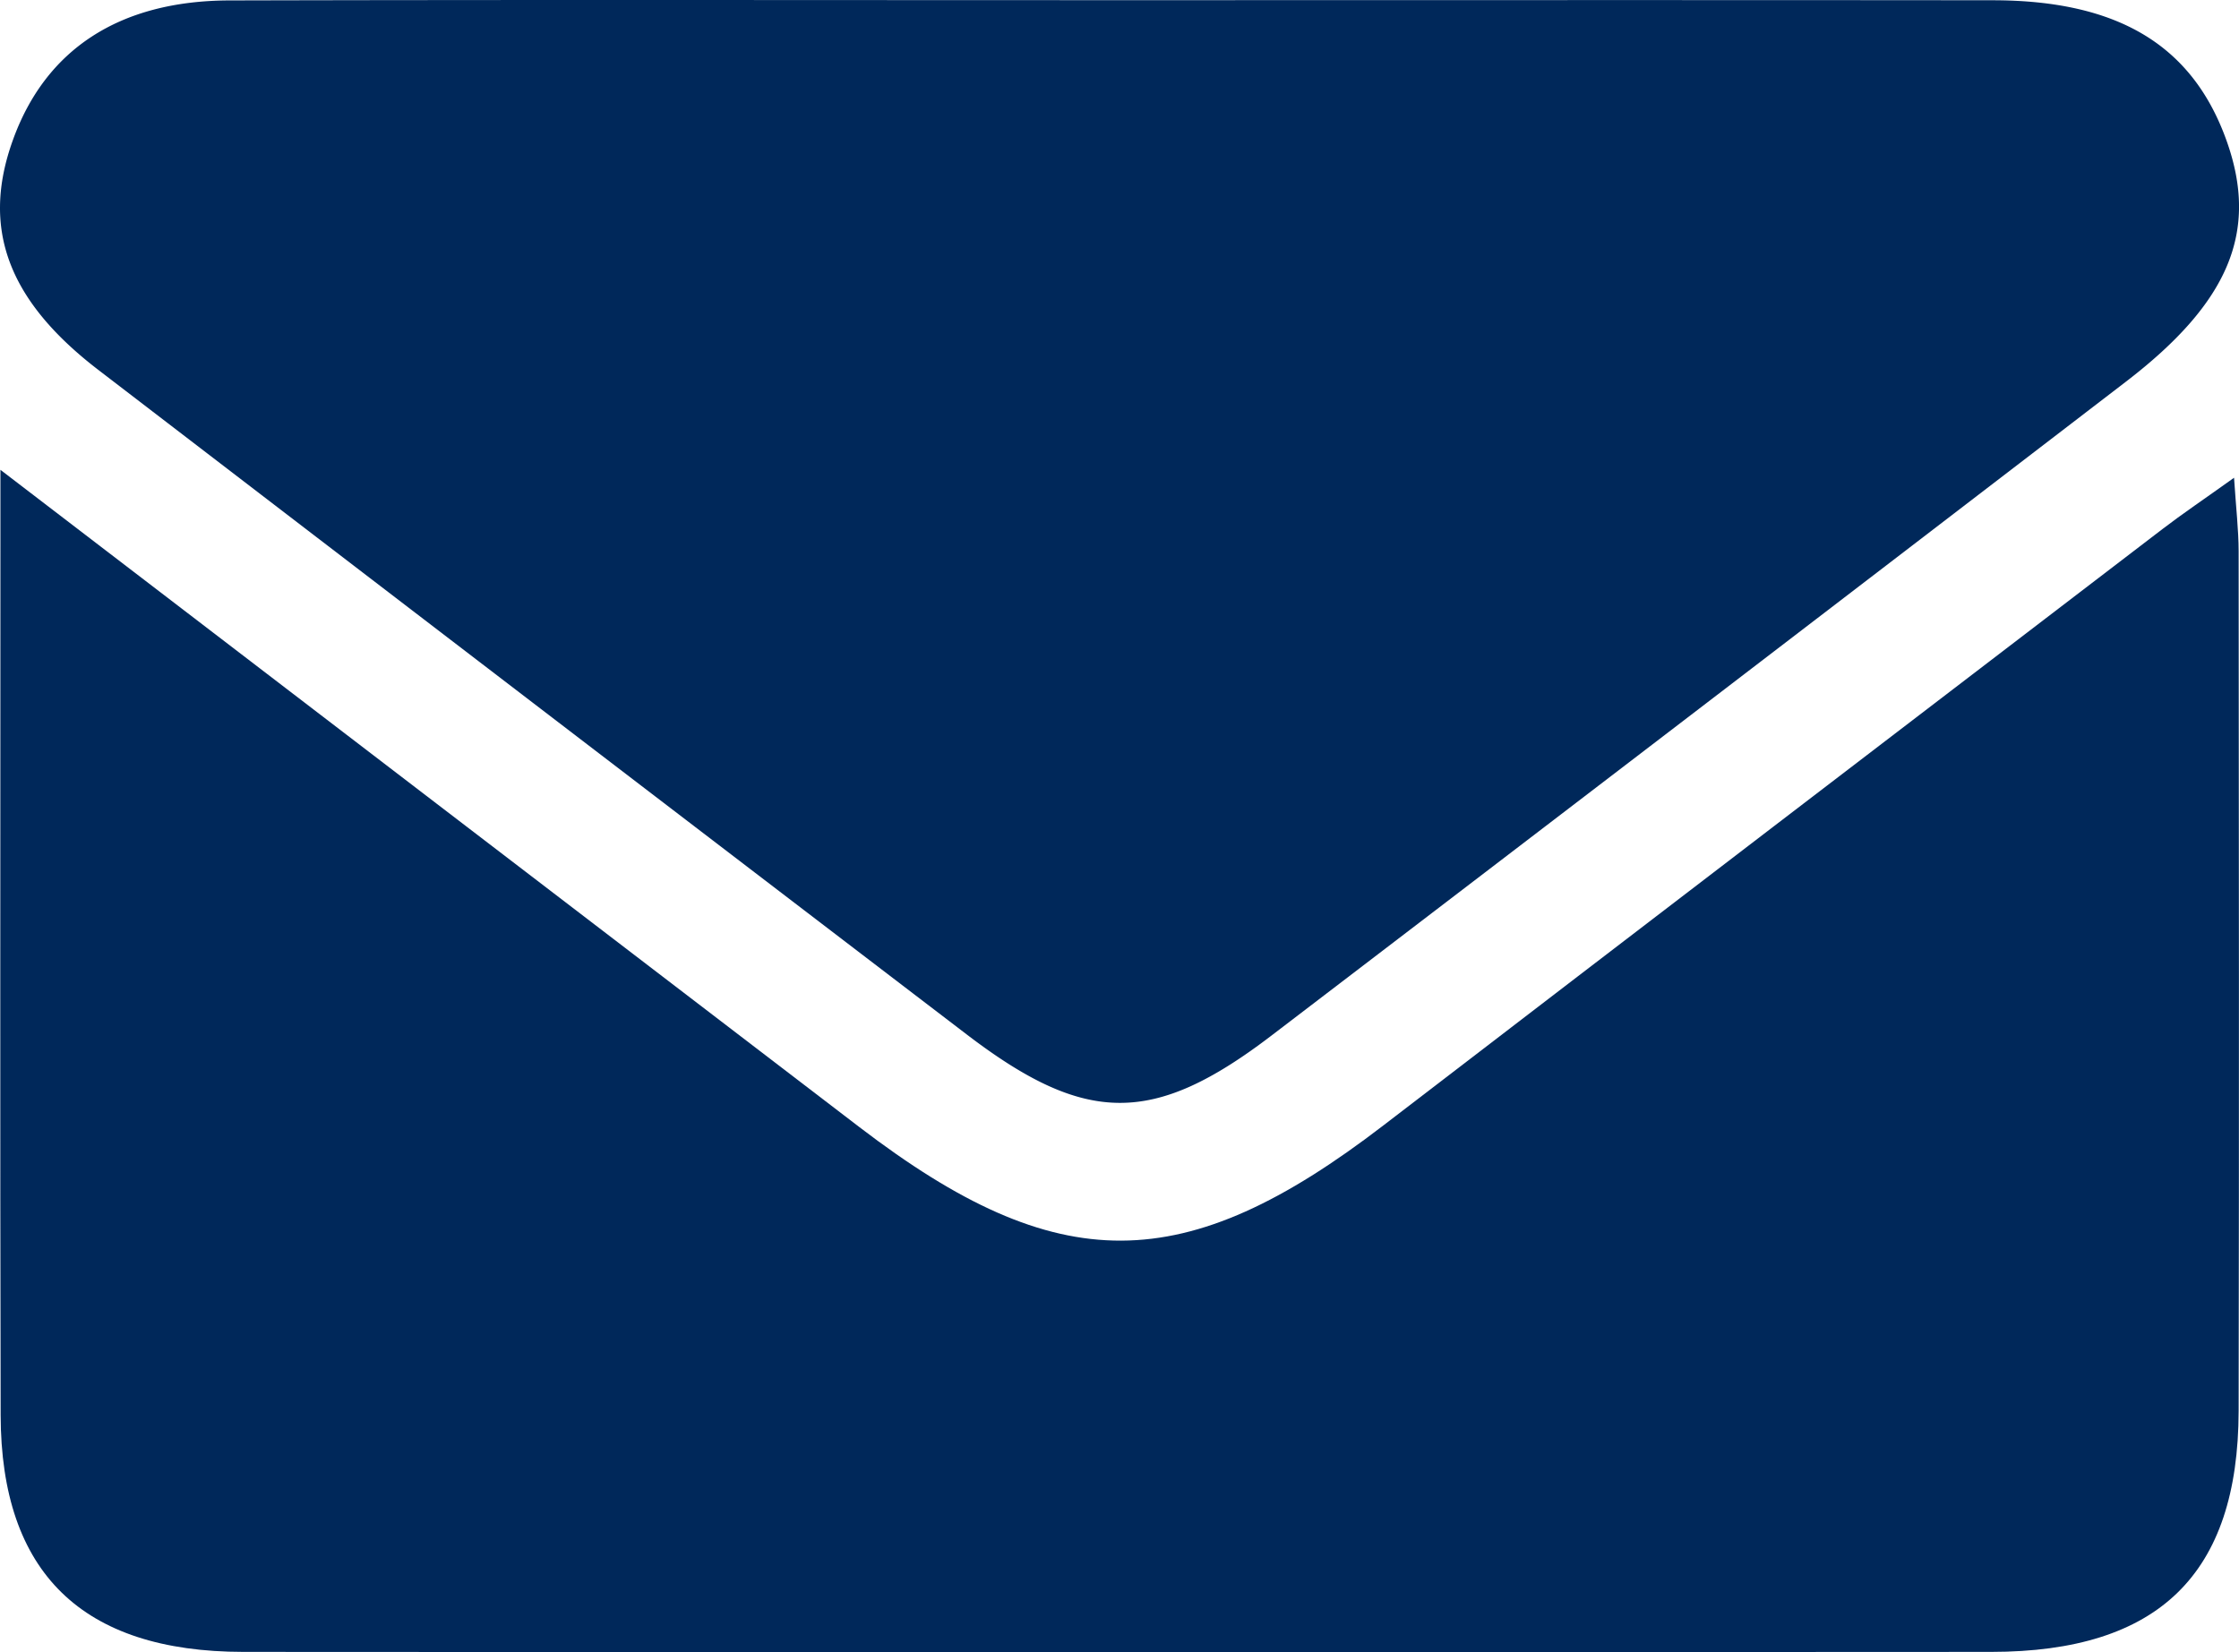<svg xmlns="http://www.w3.org/2000/svg" width="42" height="31" viewBox="0 0 42 31" fill="none"><g clip-path="url(#a)" fill="#00285A"><path d="M.008 8.815C5.606 13.1 10.864 17.127 16.124 21.15c3.726 2.85 6.09 2.835 9.826-.034 4.867-3.736 9.742-7.462 14.615-11.19.377-.289.772-.554 1.342-.962.038.581.085.978.086 1.375.005 5.379.01 10.756 0 16.134-.006 3.063-1.5 4.52-4.643 4.521q-16.392.01-32.784 0C1.54 30.993.018 29.507.012 26.551 0 21.12.008 15.687.008 10.255z"/><path d="M21.01.003c5.46 0 10.918-.004 16.377.002 2.355.003 3.747.852 4.383 2.644.601 1.694.048 3.027-1.897 4.517a8277 8277 0 0 1-16.025 12.266c-2.213 1.689-3.483 1.68-5.71-.02A9924 9924 0 0 1 1.852 6.946C.142 5.637-.353 4.28.24 2.633.85.933 2.232.013 4.306.008 9.874-.006 15.443.003 21.01.003"/></g><defs><clipPath id="a"><path fill="#fff" d="M0 0h42v31H0z"/></clipPath></defs></svg>